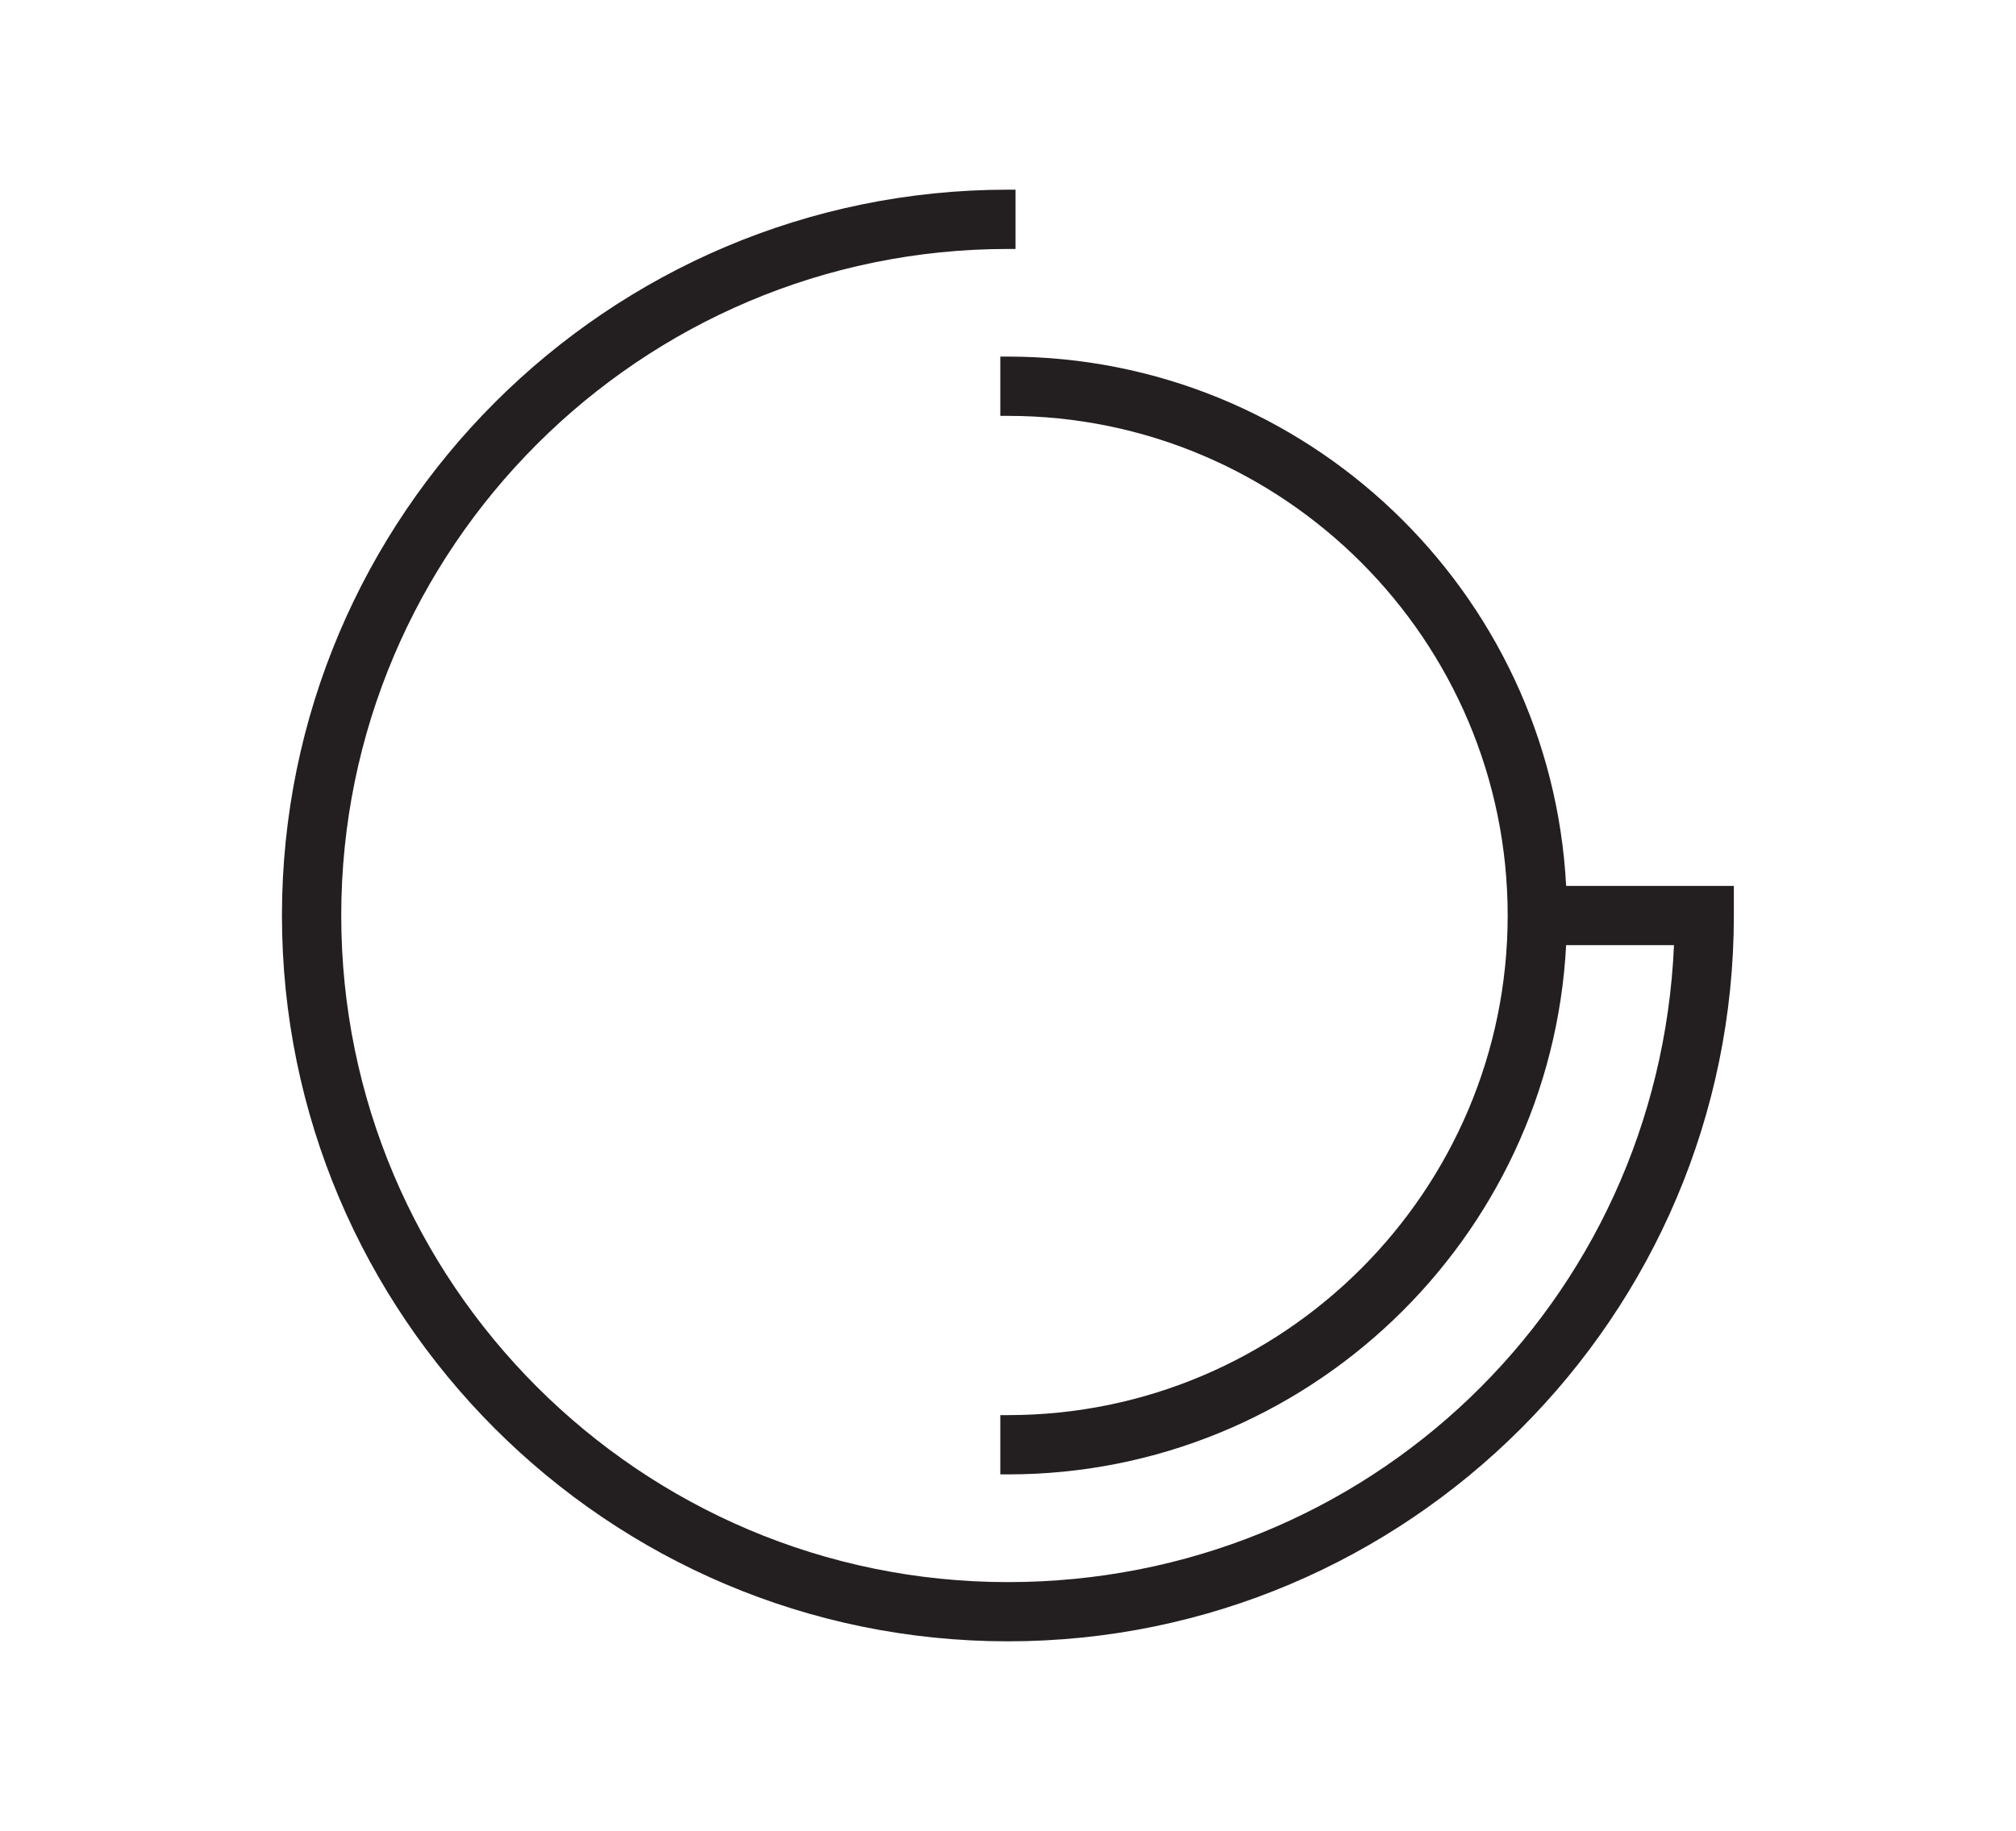 <svg xmlns="http://www.w3.org/2000/svg" xmlns:xlink="http://www.w3.org/1999/xlink" id="Layer_1" x="0px" y="0px" viewBox="0 0 316.25 287.27" style="enable-background:new 0 0 316.25 287.27;" xml:space="preserve"><style type="text/css">	.st0{fill:#FFFFFF;stroke:#FFFFFF;stroke-miterlimit:10;}	.st1{fill:#FFFFFF;}	.st2{fill:#231F20;stroke:#231F20;stroke-miterlimit:10;}	.st3{fill:#231F20;}</style><path class="st3" d="M245.68,138.99c-2.42-46.2-40.77-83.04-87.56-83.04h-1.2v9.3h1.2c43.22,0,78.39,35.17,78.39,78.39 s-35.17,78.39-78.39,78.39h-1.2v9.3h1.2c46.79,0,85.14-36.84,87.56-83.04h16.92c-2.45,56.14-48.11,99.94-104.49,99.94 c-57.67,0-104.58-46.92-104.58-104.59c0-57.67,46.92-104.58,104.58-104.58h1.2v-9.3h-1.2c-62.79,0-113.88,51.08-113.88,113.88 c0,62.8,51.08,113.88,113.88,113.88c62.8,0,113.88-51.09,113.88-113.88v-4.64H245.68z"></path></svg>